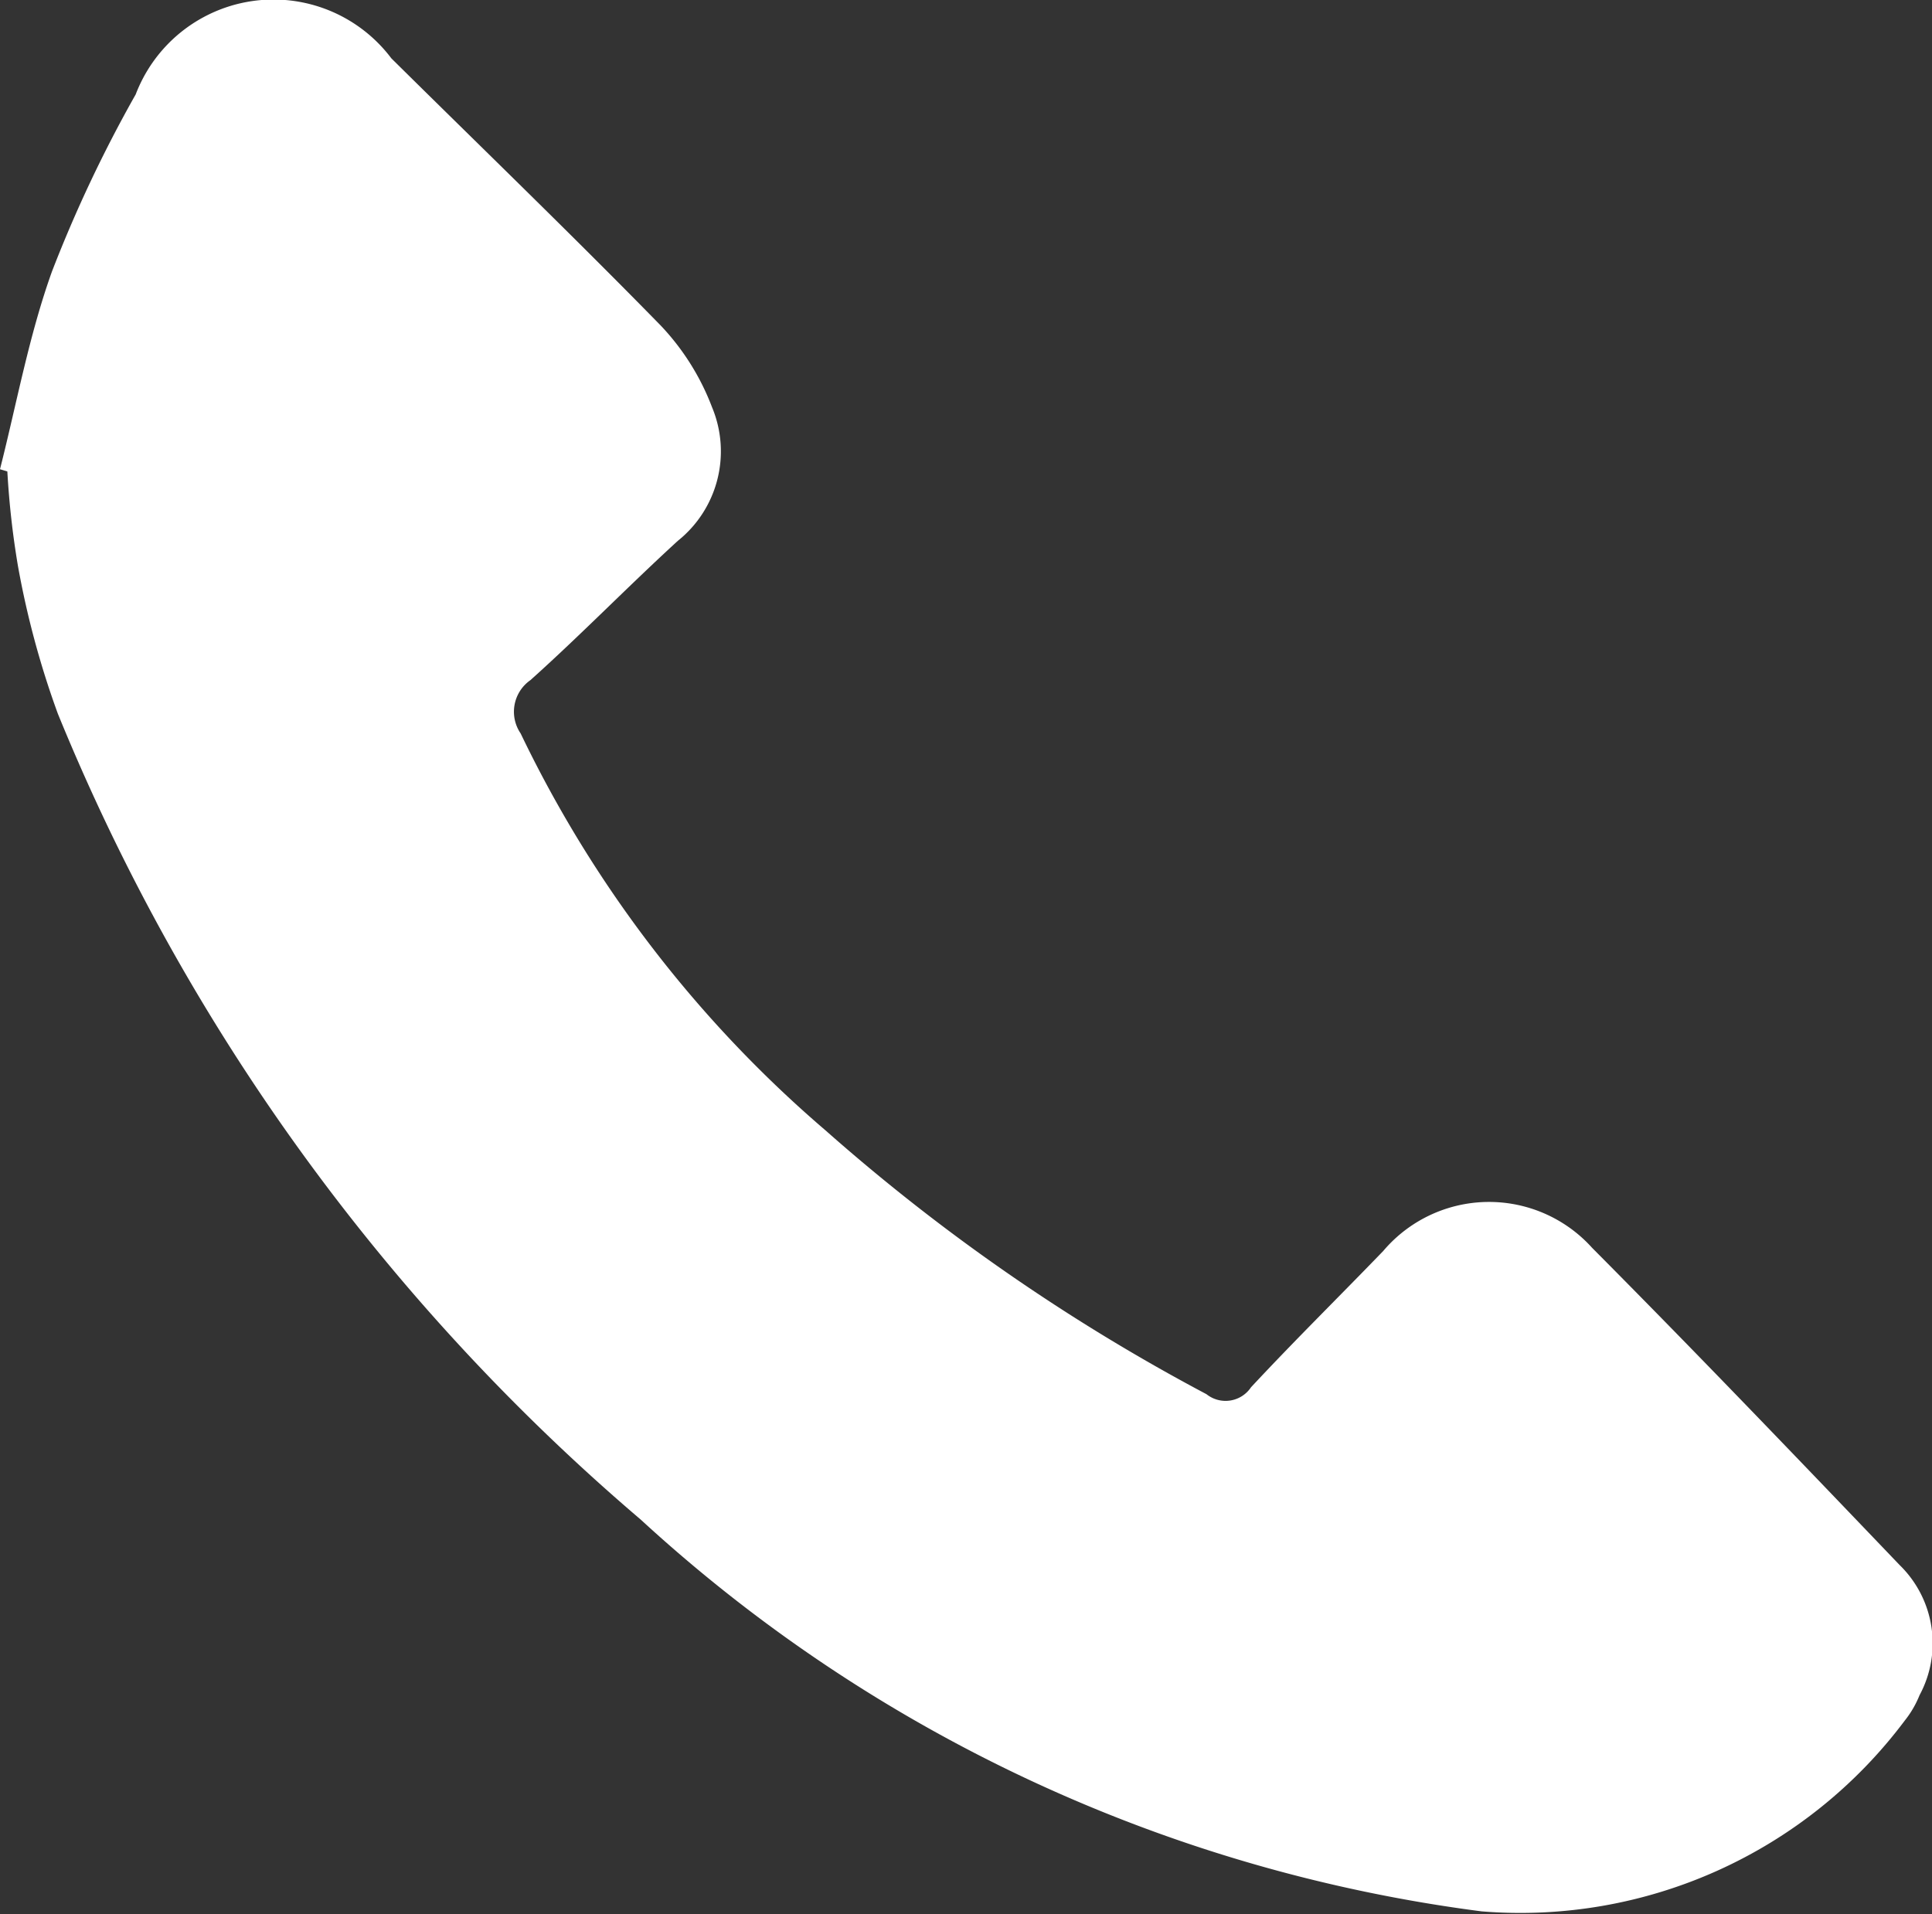 <svg xmlns="http://www.w3.org/2000/svg" width="26.027" height="25.791" viewBox="0 0 26.027 25.791">
                            <rect x="0" y="0" width="26.027" height="25.791" fill="#333333" stroke="none"/>
                            <path id="icon-call" d="M142.381,23.33c.226-.89.39-1.8.7-2.664a18.116,18.116,0,0,1,1.128-2.386,1.987,1.987,0,0,1,3.444-.486c1.213,1.2,2.44,2.384,3.629,3.6a3.3,3.3,0,0,1,.691,1.1,1.543,1.543,0,0,1-.46,1.8c-.672.615-1.309,1.27-1.987,1.878a.519.519,0,0,0-.131.718,16.335,16.335,0,0,0,4.106,5.347,26.385,26.385,0,0,0,5.133,3.555.412.412,0,0,0,.6-.093c.581-.624,1.189-1.223,1.781-1.836a1.868,1.868,0,0,1,2.814-.043c1.4,1.408,2.772,2.841,4.144,4.275a1.472,1.472,0,0,1,.267,1.753,1.354,1.354,0,0,1-.2.343,6.468,6.468,0,0,1-5.7,2.569,20.646,20.646,0,0,1-11.326-5.277,28.309,28.309,0,0,1-7.854-10.86,11.9,11.9,0,0,1-.538-1.994,11.483,11.483,0,0,1-.142-1.269Z" transform="translate(-142.381 -17.008)" fill="#ffffff" fill-rule="evenodd"></path>
                        </svg>
